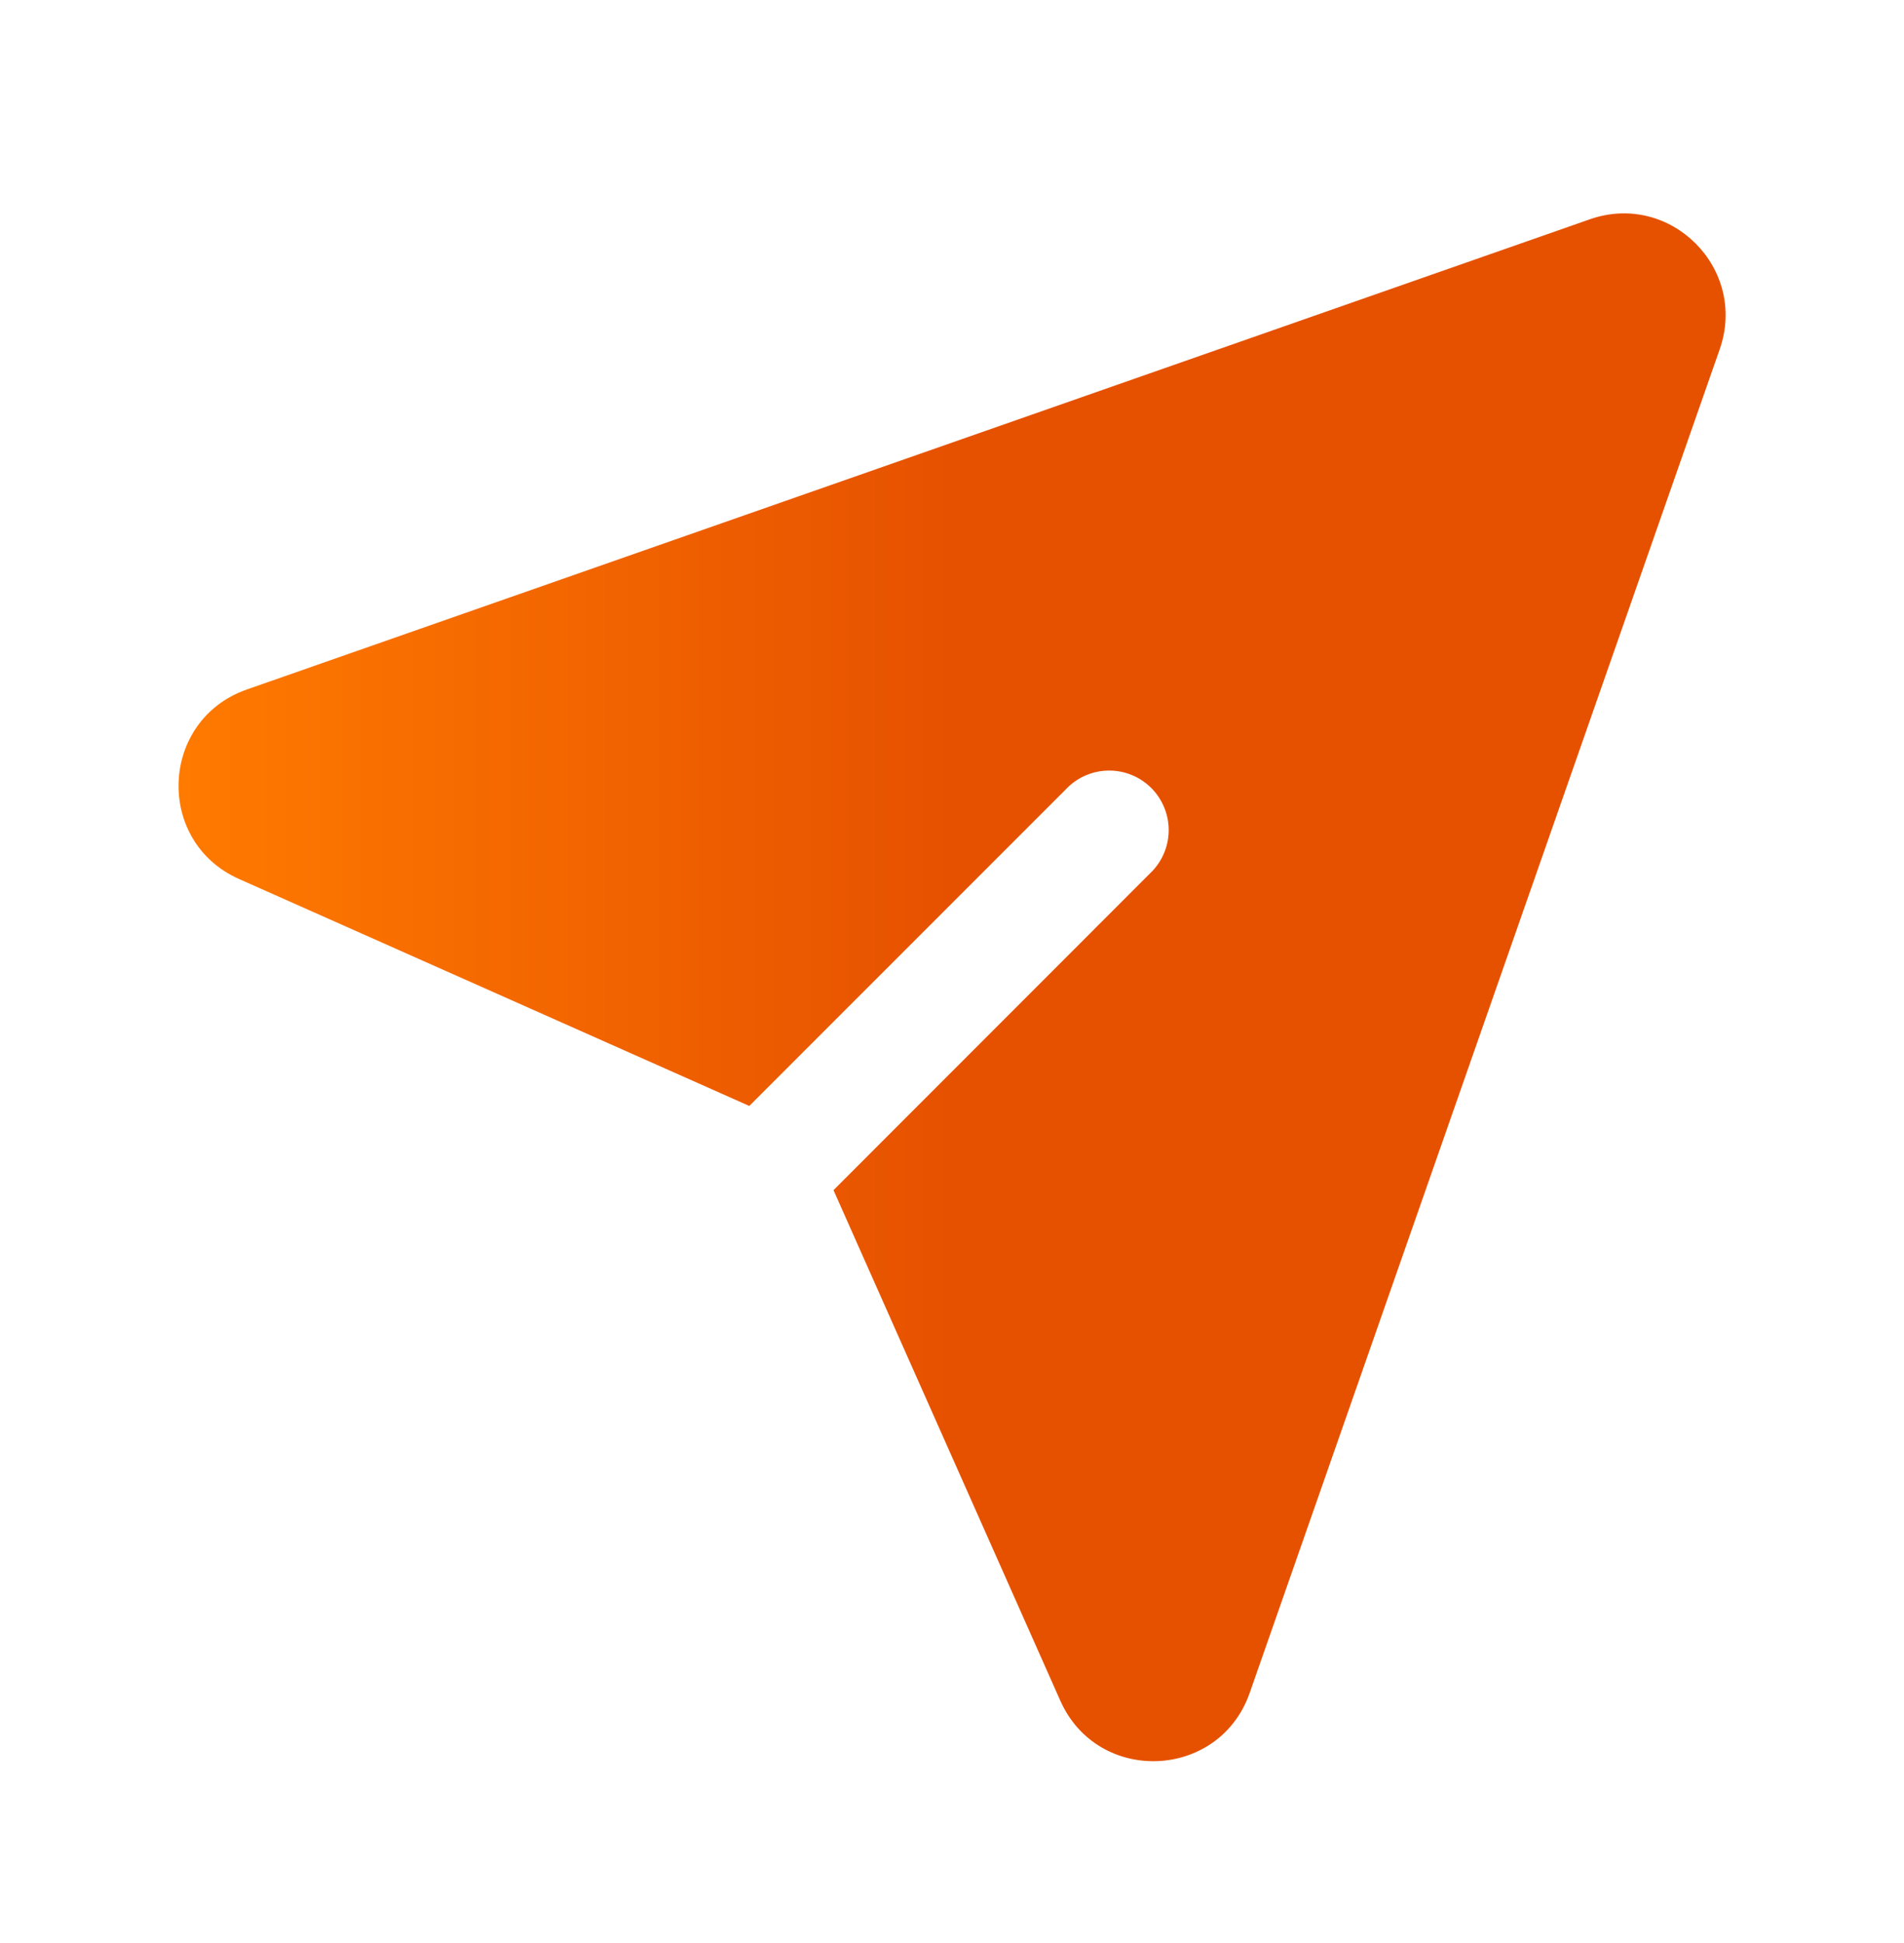<svg xmlns="http://www.w3.org/2000/svg" width="50" height="51" viewBox="0 0 50 51" fill="none">
<path d="M41.75 5.756C43.867 5.016 45.9 7.049 45.161 9.166L32.817 44.437C32.015 46.724 28.827 46.853 27.844 44.639L21.888 31.239L30.271 22.854C30.547 22.557 30.697 22.166 30.69 21.761C30.683 21.356 30.519 20.97 30.233 20.683C29.946 20.397 29.56 20.233 29.155 20.226C28.751 20.219 28.359 20.369 28.063 20.645L19.677 29.029L6.277 23.072C4.063 22.087 4.194 18.901 6.479 18.099L41.75 5.756Z" fill="url(#paint0_linear_5_4393)"/>
<defs fill="#000000">
<linearGradient id="paint0_linear_5_4393" x1="4.774" y1="26.17" x2="45.235" y2="26.17" gradientUnits="userSpaceOnUse" fill="#000000">
<stop stop-color="#ff7a00" fill="#000000"/>
<stop offset="0.5" stop-color="#e65100" fill="#000000"/>
<stop offset="1" stop-color="#e65100" fill="#000000"/>
</linearGradient>
</defs>
</svg>